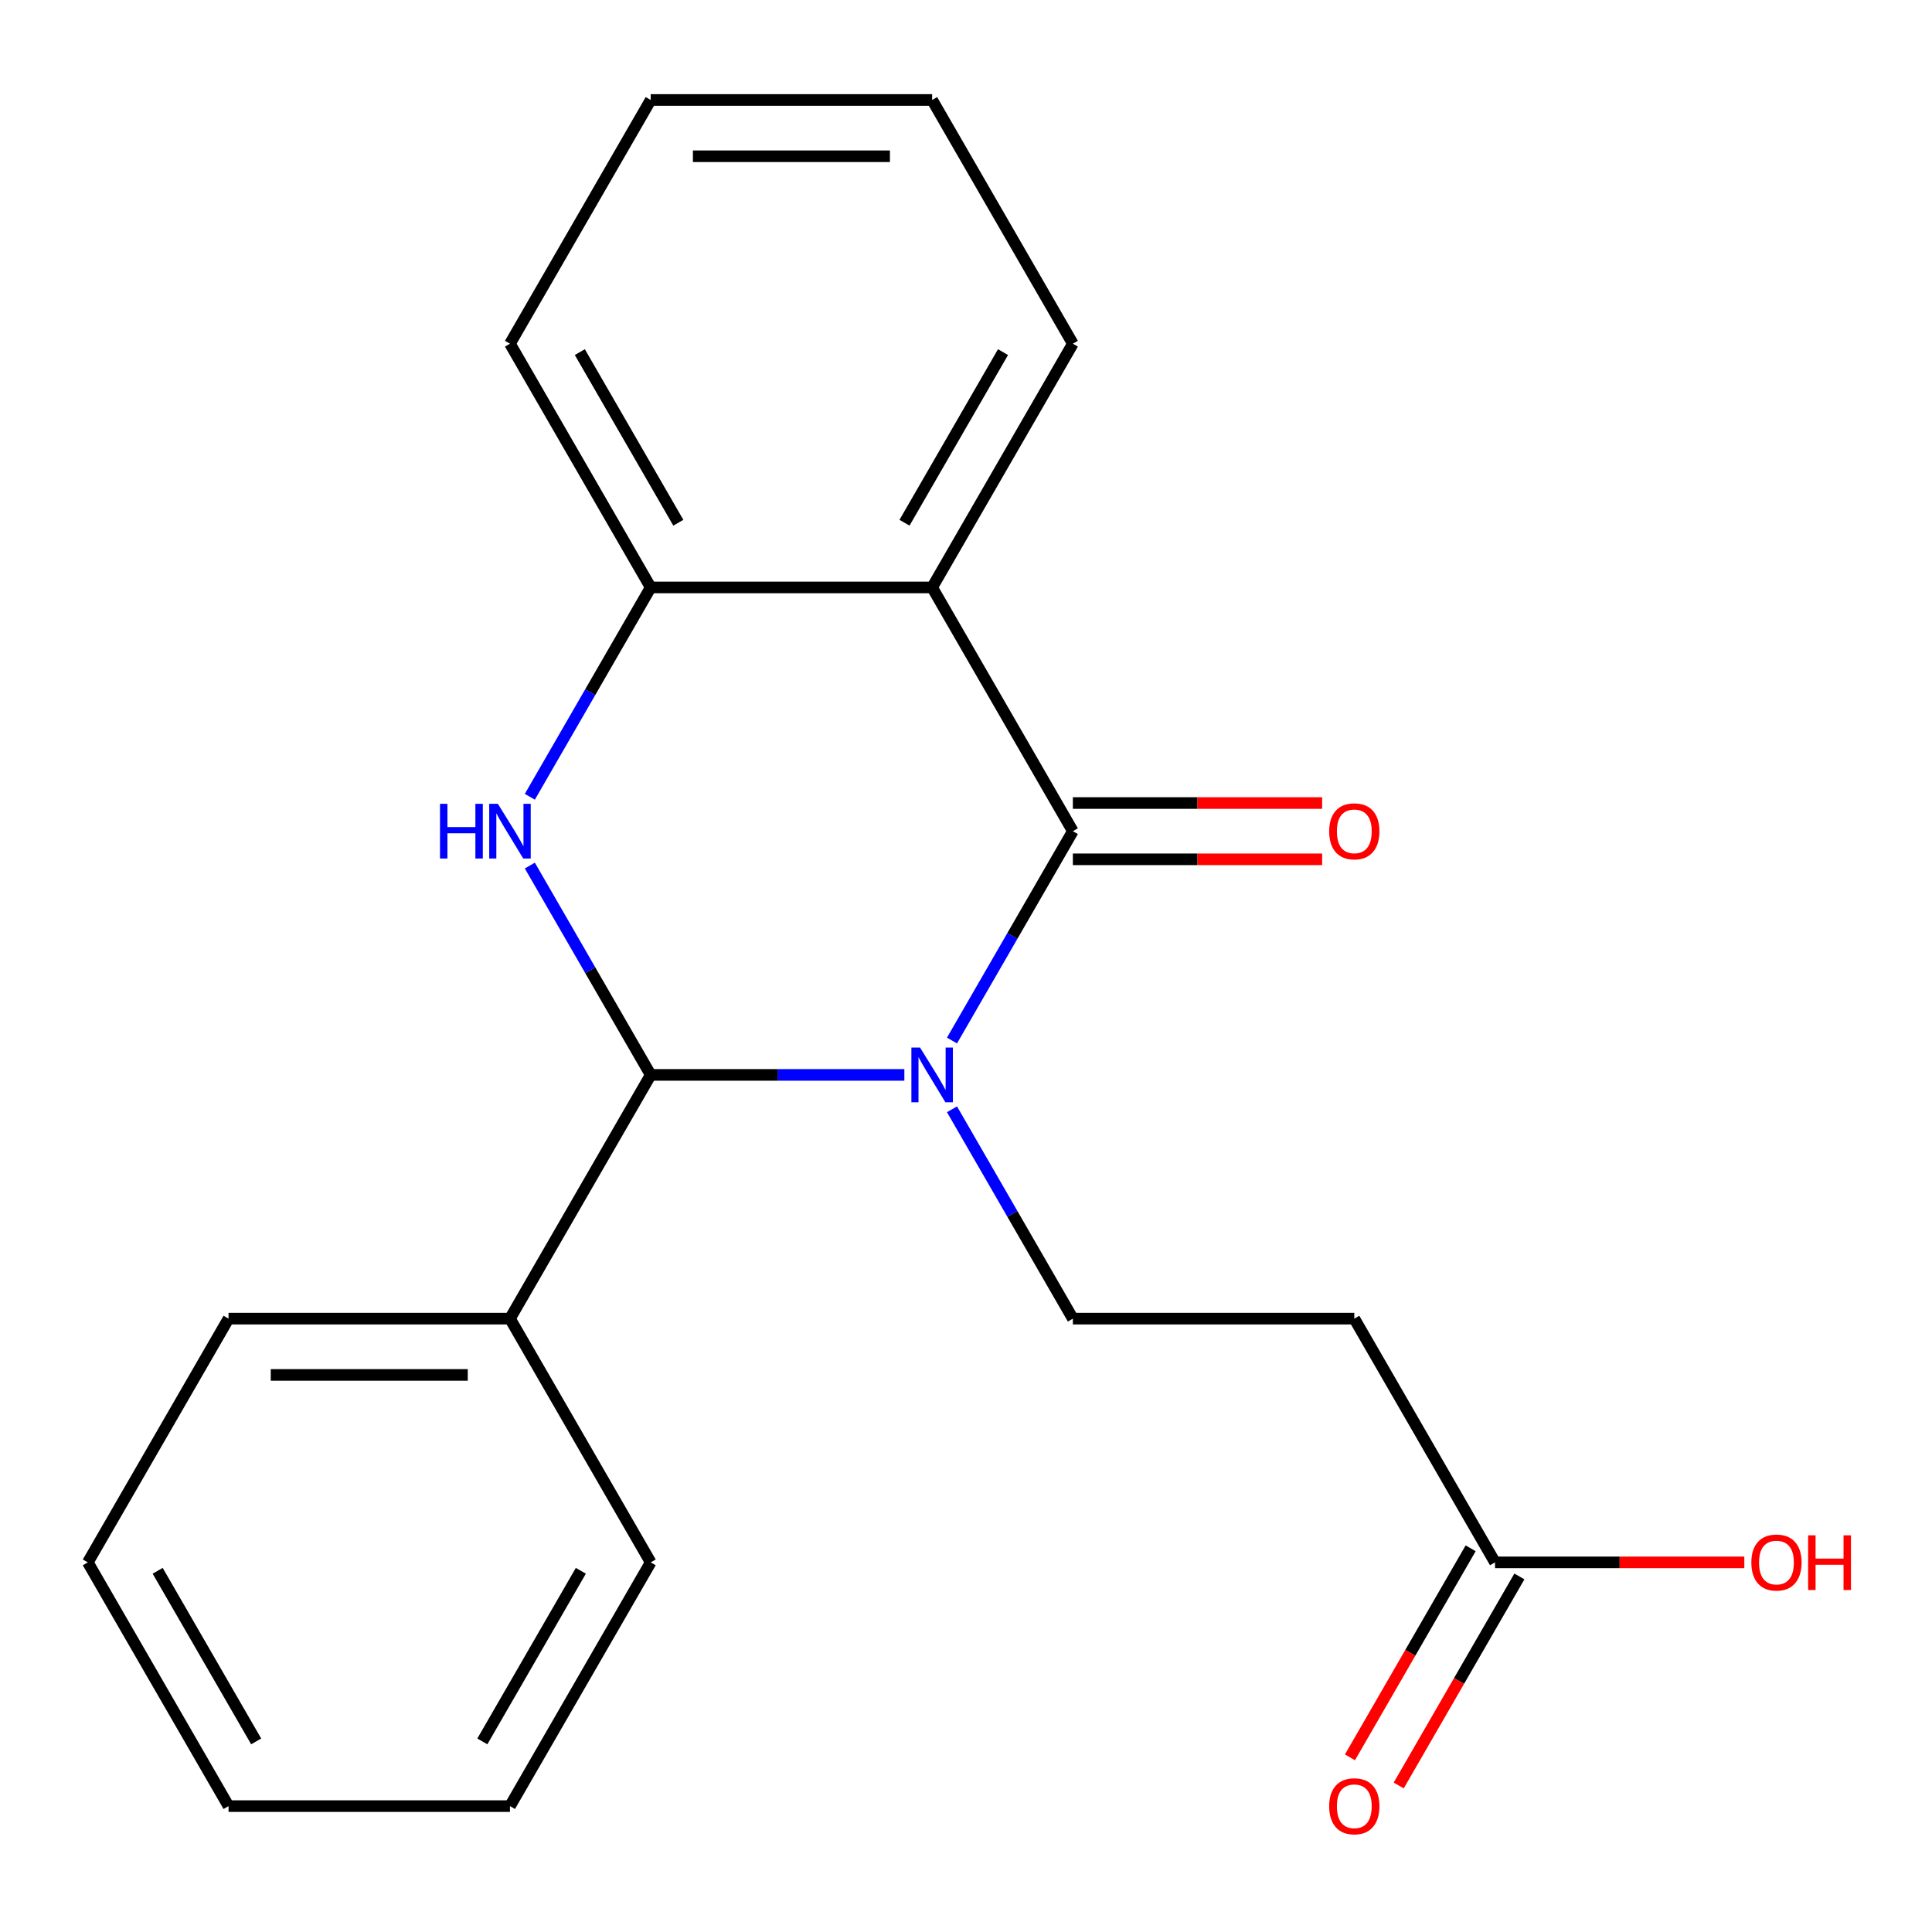 <?xml version='1.0' encoding='iso-8859-1'?>
<svg version='1.1' baseProfile='full'
              xmlns='http://www.w3.org/2000/svg'
                      xmlns:rdkit='http://www.rdkit.org/xml'
                      xmlns:xlink='http://www.w3.org/1999/xlink'
                  xml:space='preserve'
width='1000px' height='1000px' viewBox='0 0 1000 1000'>
<!-- END OF HEADER -->
<rect style='opacity:1.0;fill:#FFFFFF;stroke:none' width='1000' height='1000' x='0' y='0'> </rect>
<path class='bond-0' d='M 492.751,538.568 L 524.031,484.39' style='fill:none;fill-rule:evenodd;stroke:#0000FF;stroke-width:6px;stroke-linecap:butt;stroke-linejoin:miter;stroke-opacity:1' />
<path class='bond-0' d='M 524.031,484.39 L 555.31,430.213' style='fill:none;fill-rule:evenodd;stroke:#000000;stroke-width:6px;stroke-linecap:butt;stroke-linejoin:miter;stroke-opacity:1' />
<path class='bond-1' d='M 468.092,556.369 L 402.446,556.369' style='fill:none;fill-rule:evenodd;stroke:#0000FF;stroke-width:6px;stroke-linecap:butt;stroke-linejoin:miter;stroke-opacity:1' />
<path class='bond-1' d='M 402.446,556.369 L 336.8,556.369' style='fill:none;fill-rule:evenodd;stroke:#000000;stroke-width:6px;stroke-linecap:butt;stroke-linejoin:miter;stroke-opacity:1' />
<path class='bond-5' d='M 492.751,574.171 L 524.031,628.349' style='fill:none;fill-rule:evenodd;stroke:#0000FF;stroke-width:6px;stroke-linecap:butt;stroke-linejoin:miter;stroke-opacity:1' />
<path class='bond-5' d='M 524.031,628.349 L 555.31,682.526' style='fill:none;fill-rule:evenodd;stroke:#000000;stroke-width:6px;stroke-linecap:butt;stroke-linejoin:miter;stroke-opacity:1' />
<path class='bond-3' d='M 555.31,430.213 L 482.473,304.056' style='fill:none;fill-rule:evenodd;stroke:#000000;stroke-width:6px;stroke-linecap:butt;stroke-linejoin:miter;stroke-opacity:1' />
<path class='bond-8' d='M 555.31,444.78 L 619.825,444.78' style='fill:none;fill-rule:evenodd;stroke:#000000;stroke-width:6px;stroke-linecap:butt;stroke-linejoin:miter;stroke-opacity:1' />
<path class='bond-8' d='M 619.825,444.78 L 684.341,444.78' style='fill:none;fill-rule:evenodd;stroke:#FF0000;stroke-width:6px;stroke-linecap:butt;stroke-linejoin:miter;stroke-opacity:1' />
<path class='bond-8' d='M 555.31,415.646 L 619.825,415.646' style='fill:none;fill-rule:evenodd;stroke:#000000;stroke-width:6px;stroke-linecap:butt;stroke-linejoin:miter;stroke-opacity:1' />
<path class='bond-8' d='M 619.825,415.646 L 684.341,415.646' style='fill:none;fill-rule:evenodd;stroke:#FF0000;stroke-width:6px;stroke-linecap:butt;stroke-linejoin:miter;stroke-opacity:1' />
<path class='bond-2' d='M 336.8,556.369 L 305.521,502.192' style='fill:none;fill-rule:evenodd;stroke:#000000;stroke-width:6px;stroke-linecap:butt;stroke-linejoin:miter;stroke-opacity:1' />
<path class='bond-2' d='M 305.521,502.192 L 274.242,448.015' style='fill:none;fill-rule:evenodd;stroke:#0000FF;stroke-width:6px;stroke-linecap:butt;stroke-linejoin:miter;stroke-opacity:1' />
<path class='bond-9' d='M 336.8,556.369 L 263.964,682.526' style='fill:none;fill-rule:evenodd;stroke:#000000;stroke-width:6px;stroke-linecap:butt;stroke-linejoin:miter;stroke-opacity:1' />
<path class='bond-4' d='M 274.242,412.411 L 305.521,358.234' style='fill:none;fill-rule:evenodd;stroke:#0000FF;stroke-width:6px;stroke-linecap:butt;stroke-linejoin:miter;stroke-opacity:1' />
<path class='bond-4' d='M 305.521,358.234 L 336.8,304.056' style='fill:none;fill-rule:evenodd;stroke:#000000;stroke-width:6px;stroke-linecap:butt;stroke-linejoin:miter;stroke-opacity:1' />
<path class='bond-11' d='M 482.473,304.056 L 555.31,177.9' style='fill:none;fill-rule:evenodd;stroke:#000000;stroke-width:6px;stroke-linecap:butt;stroke-linejoin:miter;stroke-opacity:1' />
<path class='bond-11' d='M 468.168,270.566 L 519.153,182.256' style='fill:none;fill-rule:evenodd;stroke:#000000;stroke-width:6px;stroke-linecap:butt;stroke-linejoin:miter;stroke-opacity:1' />
<path class='bond-21' d='M 482.473,304.056 L 336.8,304.056' style='fill:none;fill-rule:evenodd;stroke:#000000;stroke-width:6px;stroke-linecap:butt;stroke-linejoin:miter;stroke-opacity:1' />
<path class='bond-13' d='M 336.8,304.056 L 263.964,177.9' style='fill:none;fill-rule:evenodd;stroke:#000000;stroke-width:6px;stroke-linecap:butt;stroke-linejoin:miter;stroke-opacity:1' />
<path class='bond-13' d='M 351.106,270.566 L 300.121,182.256' style='fill:none;fill-rule:evenodd;stroke:#000000;stroke-width:6px;stroke-linecap:butt;stroke-linejoin:miter;stroke-opacity:1' />
<path class='bond-6' d='M 555.31,682.526 L 700.983,682.526' style='fill:none;fill-rule:evenodd;stroke:#000000;stroke-width:6px;stroke-linecap:butt;stroke-linejoin:miter;stroke-opacity:1' />
<path class='bond-7' d='M 700.983,682.526 L 773.819,808.682' style='fill:none;fill-rule:evenodd;stroke:#000000;stroke-width:6px;stroke-linecap:butt;stroke-linejoin:miter;stroke-opacity:1' />
<path class='bond-10' d='M 761.204,801.399 L 729.971,855.496' style='fill:none;fill-rule:evenodd;stroke:#000000;stroke-width:6px;stroke-linecap:butt;stroke-linejoin:miter;stroke-opacity:1' />
<path class='bond-10' d='M 729.971,855.496 L 698.738,909.593' style='fill:none;fill-rule:evenodd;stroke:#FF0000;stroke-width:6px;stroke-linecap:butt;stroke-linejoin:miter;stroke-opacity:1' />
<path class='bond-10' d='M 786.435,815.966 L 755.202,870.063' style='fill:none;fill-rule:evenodd;stroke:#000000;stroke-width:6px;stroke-linecap:butt;stroke-linejoin:miter;stroke-opacity:1' />
<path class='bond-10' d='M 755.202,870.063 L 723.969,924.161' style='fill:none;fill-rule:evenodd;stroke:#FF0000;stroke-width:6px;stroke-linecap:butt;stroke-linejoin:miter;stroke-opacity:1' />
<path class='bond-12' d='M 773.819,808.682 L 838.335,808.682' style='fill:none;fill-rule:evenodd;stroke:#000000;stroke-width:6px;stroke-linecap:butt;stroke-linejoin:miter;stroke-opacity:1' />
<path class='bond-12' d='M 838.335,808.682 L 902.851,808.682' style='fill:none;fill-rule:evenodd;stroke:#FF0000;stroke-width:6px;stroke-linecap:butt;stroke-linejoin:miter;stroke-opacity:1' />
<path class='bond-14' d='M 263.964,682.526 L 118.291,682.526' style='fill:none;fill-rule:evenodd;stroke:#000000;stroke-width:6px;stroke-linecap:butt;stroke-linejoin:miter;stroke-opacity:1' />
<path class='bond-14' d='M 242.113,711.661 L 140.142,711.661' style='fill:none;fill-rule:evenodd;stroke:#000000;stroke-width:6px;stroke-linecap:butt;stroke-linejoin:miter;stroke-opacity:1' />
<path class='bond-15' d='M 263.964,682.526 L 336.8,808.682' style='fill:none;fill-rule:evenodd;stroke:#000000;stroke-width:6px;stroke-linecap:butt;stroke-linejoin:miter;stroke-opacity:1' />
<path class='bond-16' d='M 555.31,177.9 L 482.473,51.743' style='fill:none;fill-rule:evenodd;stroke:#000000;stroke-width:6px;stroke-linecap:butt;stroke-linejoin:miter;stroke-opacity:1' />
<path class='bond-17' d='M 263.964,177.9 L 336.8,51.743' style='fill:none;fill-rule:evenodd;stroke:#000000;stroke-width:6px;stroke-linecap:butt;stroke-linejoin:miter;stroke-opacity:1' />
<path class='bond-19' d='M 118.291,682.526 L 45.455,808.682' style='fill:none;fill-rule:evenodd;stroke:#000000;stroke-width:6px;stroke-linecap:butt;stroke-linejoin:miter;stroke-opacity:1' />
<path class='bond-18' d='M 336.8,808.682 L 263.964,934.839' style='fill:none;fill-rule:evenodd;stroke:#000000;stroke-width:6px;stroke-linecap:butt;stroke-linejoin:miter;stroke-opacity:1' />
<path class='bond-18' d='M 300.644,813.039 L 249.658,901.348' style='fill:none;fill-rule:evenodd;stroke:#000000;stroke-width:6px;stroke-linecap:butt;stroke-linejoin:miter;stroke-opacity:1' />
<path class='bond-23' d='M 482.473,51.743 L 336.8,51.743' style='fill:none;fill-rule:evenodd;stroke:#000000;stroke-width:6px;stroke-linecap:butt;stroke-linejoin:miter;stroke-opacity:1' />
<path class='bond-23' d='M 460.622,80.878 L 358.651,80.878' style='fill:none;fill-rule:evenodd;stroke:#000000;stroke-width:6px;stroke-linecap:butt;stroke-linejoin:miter;stroke-opacity:1' />
<path class='bond-20' d='M 263.964,934.839 L 118.291,934.839' style='fill:none;fill-rule:evenodd;stroke:#000000;stroke-width:6px;stroke-linecap:butt;stroke-linejoin:miter;stroke-opacity:1' />
<path class='bond-22' d='M 45.455,808.682 L 118.291,934.839' style='fill:none;fill-rule:evenodd;stroke:#000000;stroke-width:6px;stroke-linecap:butt;stroke-linejoin:miter;stroke-opacity:1' />
<path class='bond-22' d='M 81.611,813.039 L 132.597,901.348' style='fill:none;fill-rule:evenodd;stroke:#000000;stroke-width:6px;stroke-linecap:butt;stroke-linejoin:miter;stroke-opacity:1' />
<path  class='atom-0' d='M 476.213 542.209
L 485.493 557.209
Q 486.413 558.689, 487.893 561.369
Q 489.373 564.049, 489.453 564.209
L 489.453 542.209
L 493.213 542.209
L 493.213 570.529
L 489.333 570.529
L 479.373 554.129
Q 478.213 552.209, 476.973 550.009
Q 475.773 547.809, 475.413 547.129
L 475.413 570.529
L 471.733 570.529
L 471.733 542.209
L 476.213 542.209
' fill='#0000FF'/>
<path  class='atom-3' d='M 227.744 416.053
L 231.584 416.053
L 231.584 428.093
L 246.064 428.093
L 246.064 416.053
L 249.904 416.053
L 249.904 444.373
L 246.064 444.373
L 246.064 431.293
L 231.584 431.293
L 231.584 444.373
L 227.744 444.373
L 227.744 416.053
' fill='#0000FF'/>
<path  class='atom-3' d='M 257.704 416.053
L 266.984 431.053
Q 267.904 432.533, 269.384 435.213
Q 270.864 437.893, 270.944 438.053
L 270.944 416.053
L 274.704 416.053
L 274.704 444.373
L 270.824 444.373
L 260.864 427.973
Q 259.704 426.053, 258.464 423.853
Q 257.264 421.653, 256.904 420.973
L 256.904 444.373
L 253.224 444.373
L 253.224 416.053
L 257.704 416.053
' fill='#0000FF'/>
<path  class='atom-9' d='M 687.983 430.293
Q 687.983 423.493, 691.343 419.693
Q 694.703 415.893, 700.983 415.893
Q 707.263 415.893, 710.623 419.693
Q 713.983 423.493, 713.983 430.293
Q 713.983 437.173, 710.583 441.093
Q 707.183 444.973, 700.983 444.973
Q 694.743 444.973, 691.343 441.093
Q 687.983 437.213, 687.983 430.293
M 700.983 441.773
Q 705.303 441.773, 707.623 438.893
Q 709.983 435.973, 709.983 430.293
Q 709.983 424.733, 707.623 421.933
Q 705.303 419.093, 700.983 419.093
Q 696.663 419.093, 694.303 421.893
Q 691.983 424.693, 691.983 430.293
Q 691.983 436.013, 694.303 438.893
Q 696.663 441.773, 700.983 441.773
' fill='#FF0000'/>
<path  class='atom-11' d='M 687.983 934.919
Q 687.983 928.119, 691.343 924.319
Q 694.703 920.519, 700.983 920.519
Q 707.263 920.519, 710.623 924.319
Q 713.983 928.119, 713.983 934.919
Q 713.983 941.799, 710.583 945.719
Q 707.183 949.599, 700.983 949.599
Q 694.743 949.599, 691.343 945.719
Q 687.983 941.839, 687.983 934.919
M 700.983 946.399
Q 705.303 946.399, 707.623 943.519
Q 709.983 940.599, 709.983 934.919
Q 709.983 929.359, 707.623 926.559
Q 705.303 923.719, 700.983 923.719
Q 696.663 923.719, 694.303 926.519
Q 691.983 929.319, 691.983 934.919
Q 691.983 940.639, 694.303 943.519
Q 696.663 946.399, 700.983 946.399
' fill='#FF0000'/>
<path  class='atom-13' d='M 906.492 808.762
Q 906.492 801.962, 909.852 798.162
Q 913.212 794.362, 919.492 794.362
Q 925.772 794.362, 929.132 798.162
Q 932.492 801.962, 932.492 808.762
Q 932.492 815.642, 929.092 819.562
Q 925.692 823.442, 919.492 823.442
Q 913.252 823.442, 909.852 819.562
Q 906.492 815.682, 906.492 808.762
M 919.492 820.242
Q 923.812 820.242, 926.132 817.362
Q 928.492 814.442, 928.492 808.762
Q 928.492 803.202, 926.132 800.402
Q 923.812 797.562, 919.492 797.562
Q 915.172 797.562, 912.812 800.362
Q 910.492 803.162, 910.492 808.762
Q 910.492 814.482, 912.812 817.362
Q 915.172 820.242, 919.492 820.242
' fill='#FF0000'/>
<path  class='atom-13' d='M 935.892 794.682
L 939.732 794.682
L 939.732 806.722
L 954.212 806.722
L 954.212 794.682
L 958.052 794.682
L 958.052 823.002
L 954.212 823.002
L 954.212 809.922
L 939.732 809.922
L 939.732 823.002
L 935.892 823.002
L 935.892 794.682
' fill='#FF0000'/>
</svg>
